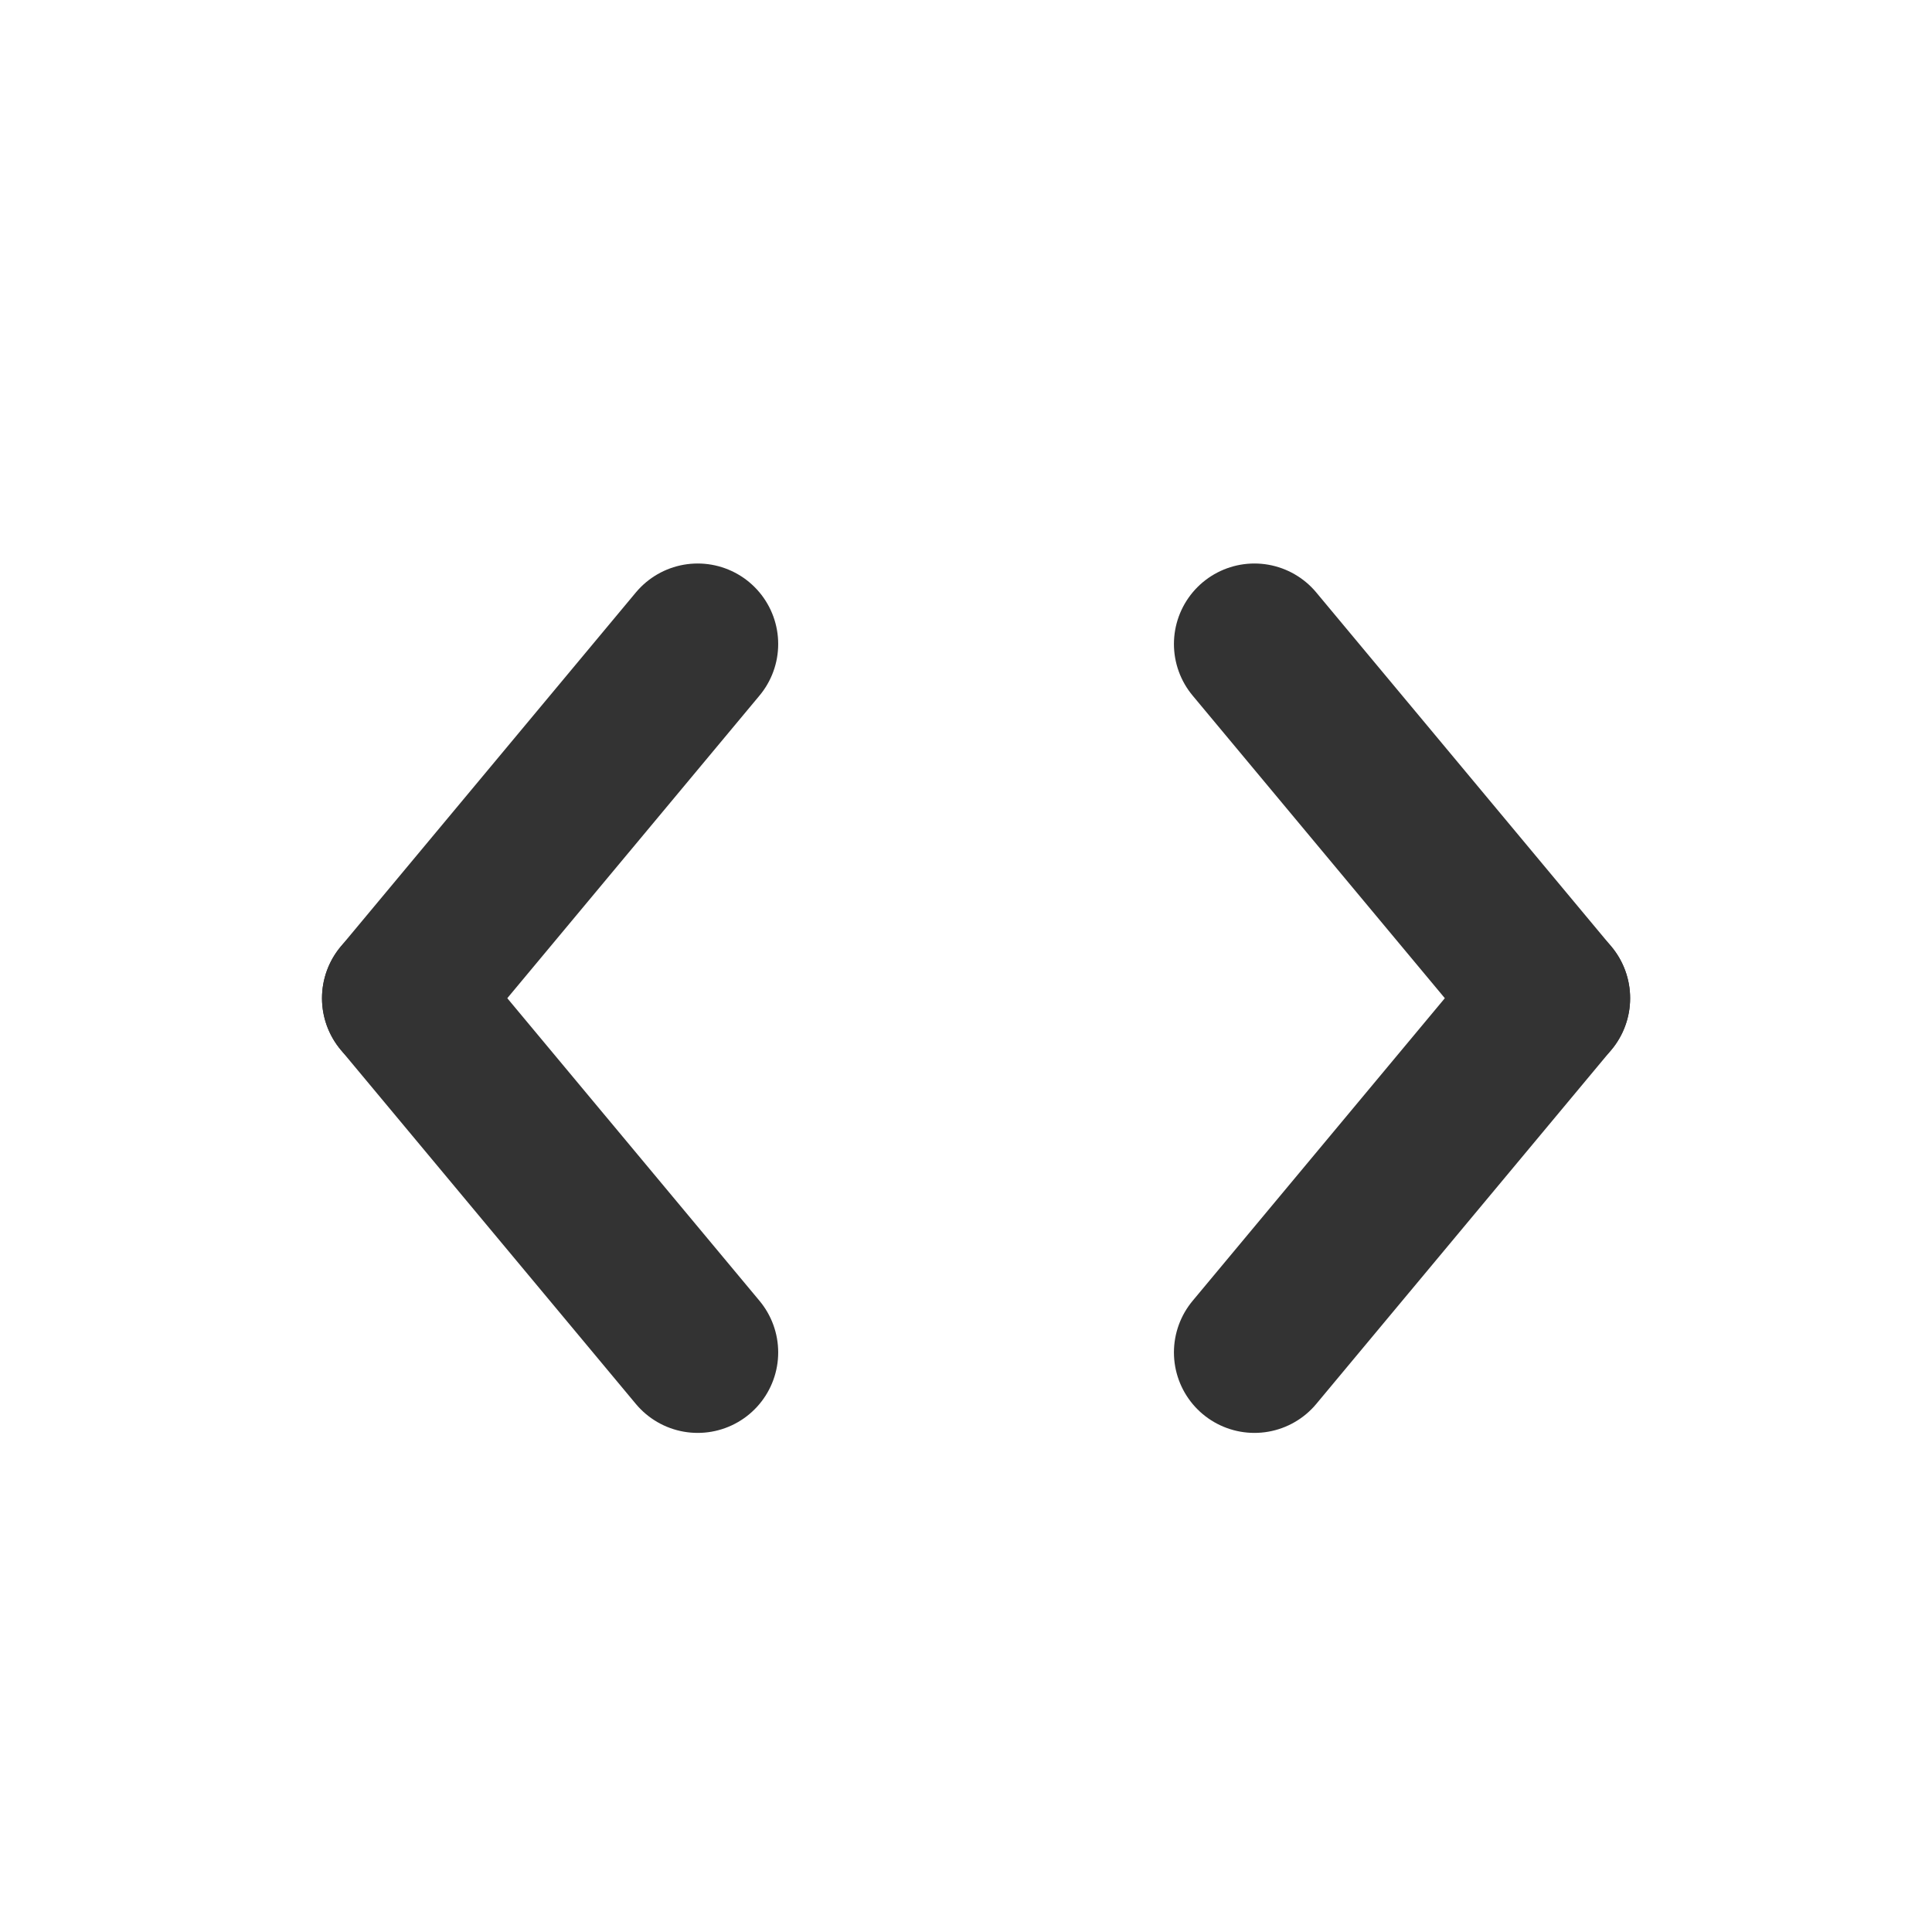 <?xml version="1.0" encoding="utf-8"?><!-- Uploaded to: SVG Repo, www.svgrepo.com, Generator: SVG Repo Mixer Tools -->
<svg width="800px" height="800px" viewBox="0 0 24 24" fill="none" xmlns="http://www.w3.org/2000/svg">
<path d="M5 12.4L8.667 8" stroke="#333333" stroke-width="2" stroke-linecap="round" stroke-linejoin="round"/>
<path d="M5 12.4L8.667 16.8" stroke="#333333" stroke-width="2" stroke-linecap="round" stroke-linejoin="round"/>
<path d="M19.25 12.4L15.583 8" stroke="#333333" stroke-width="2" stroke-linecap="round" stroke-linejoin="round"/>
<path d="M19.25 12.4L15.583 16.8" stroke="#333333" stroke-width="2" stroke-linecap="round" stroke-linejoin="round"/>
</svg>